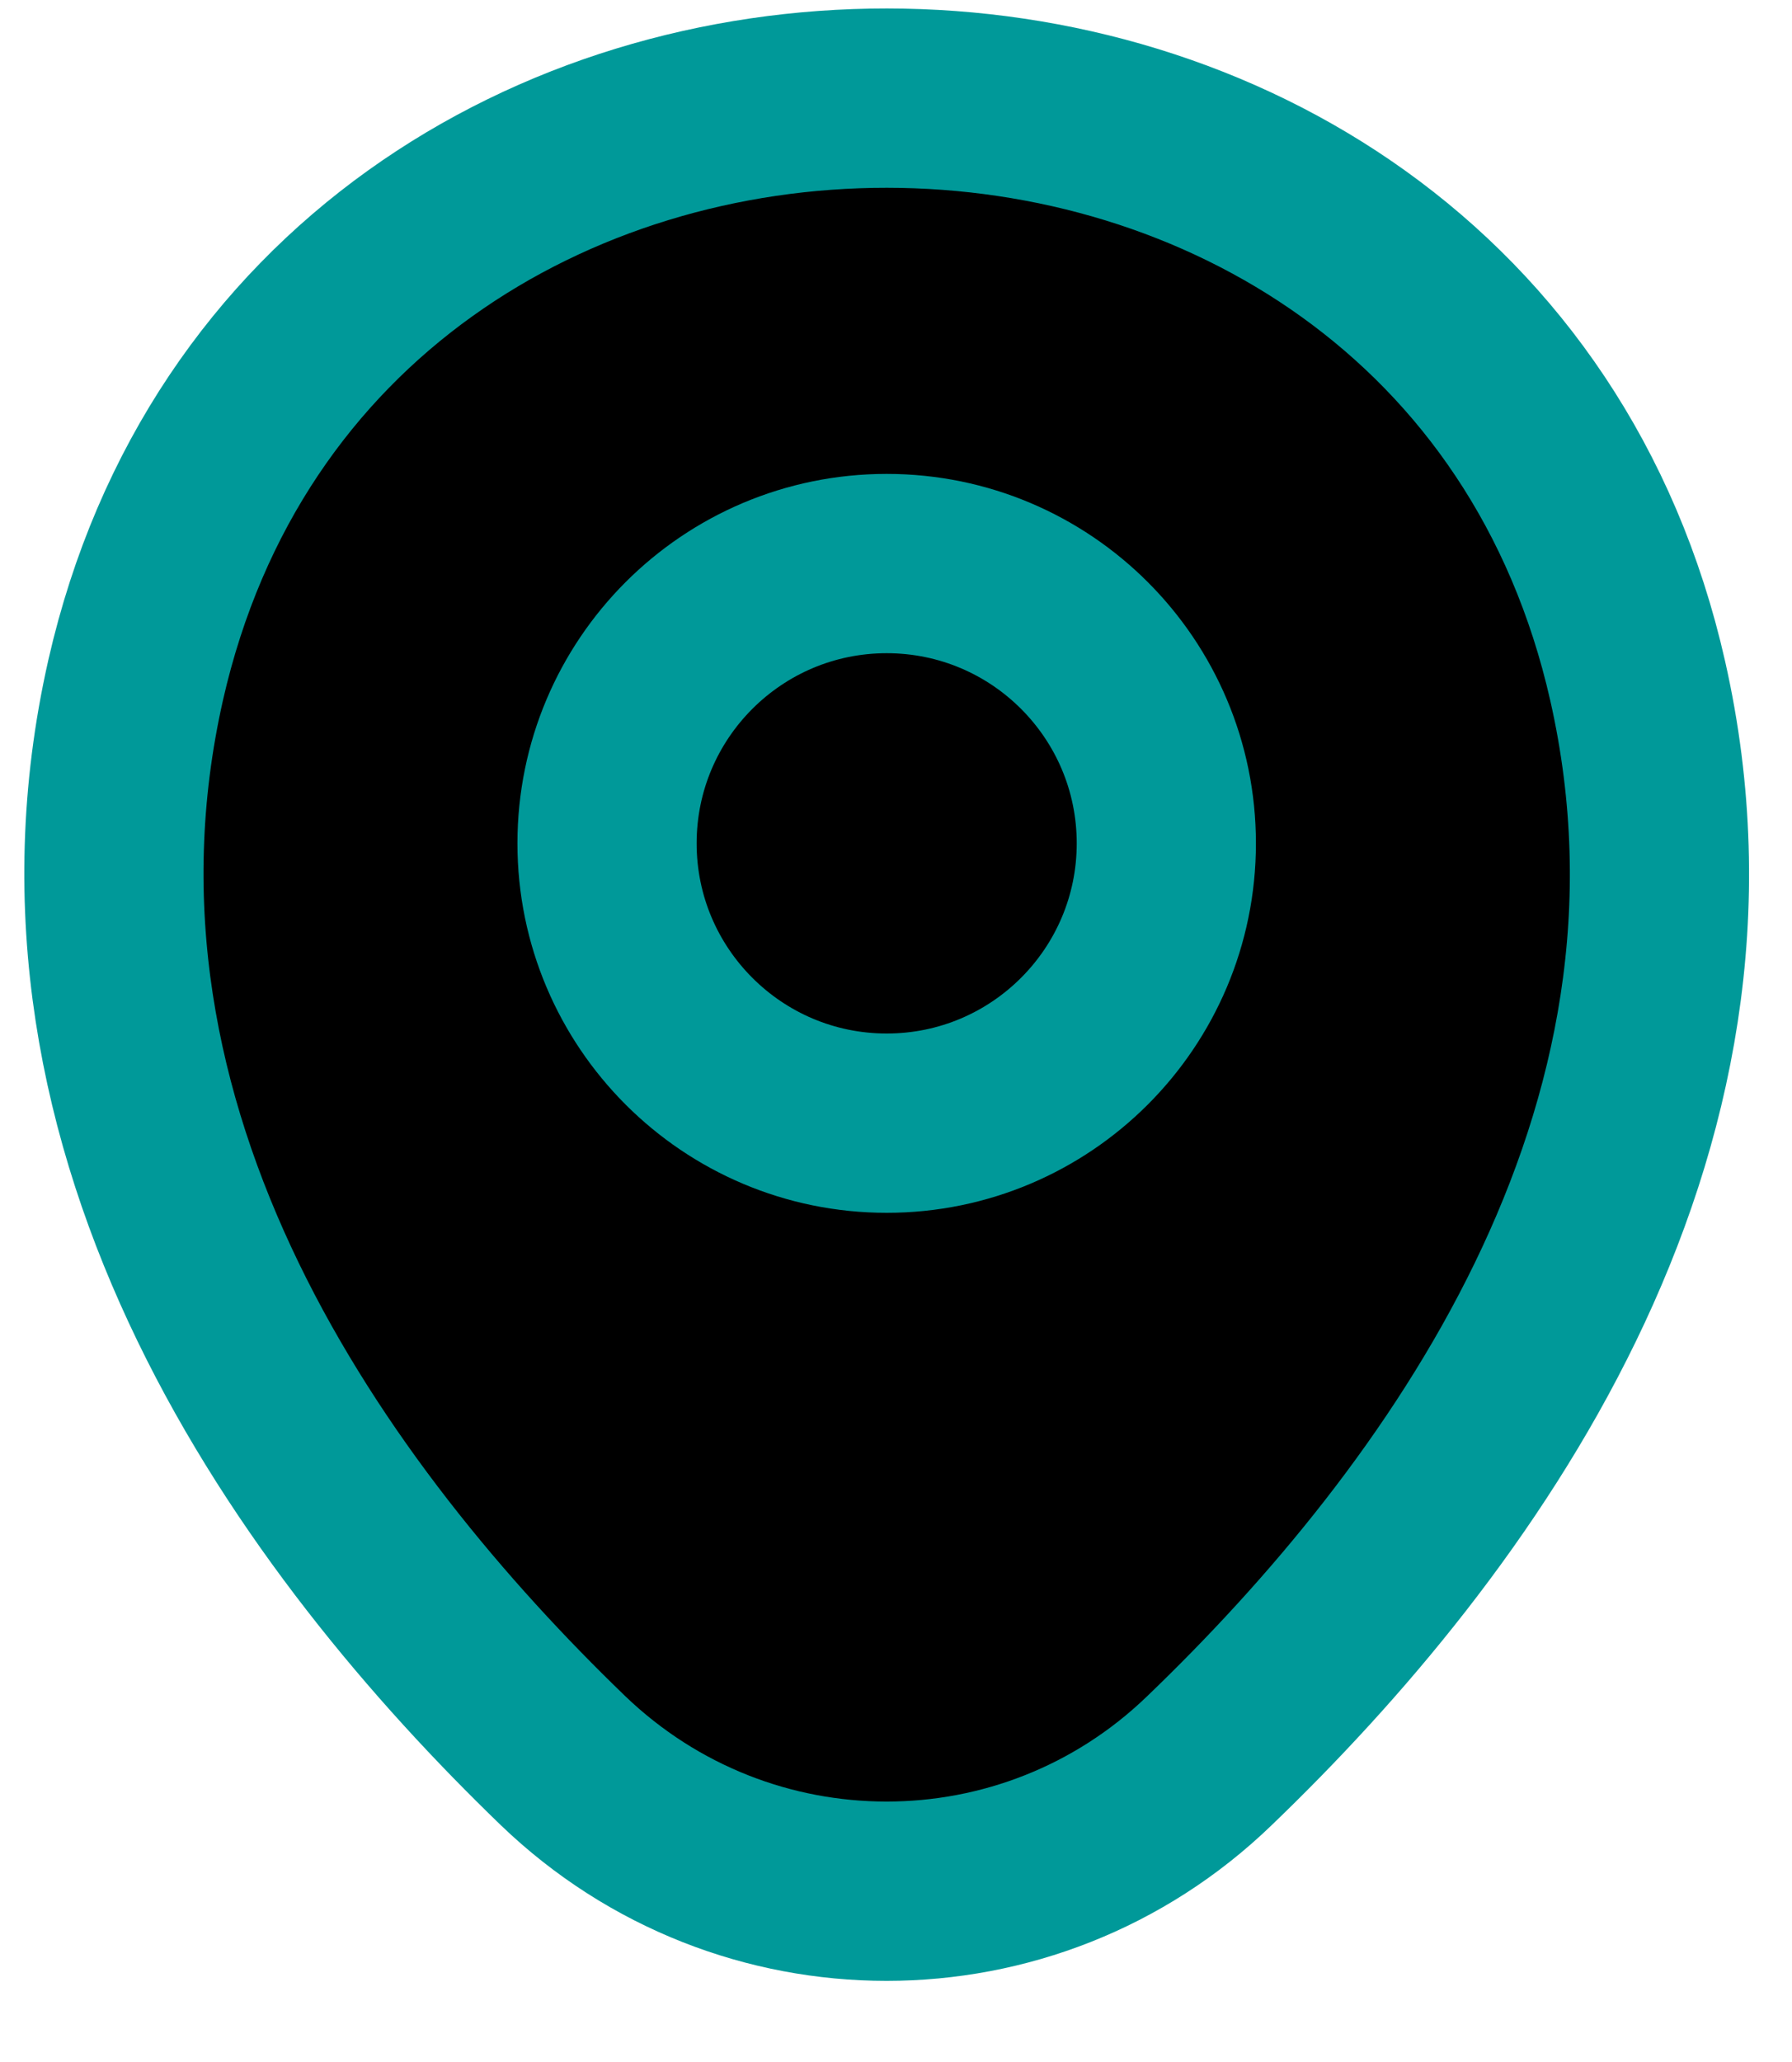 <?xml version="1.0" encoding="UTF-8"?>
<svg xmlns="http://www.w3.org/2000/svg" width="20" height="23" viewBox="0 0 20 23" fill="none">
  <path d="M1.514 7.586C3.484 -1.076 16.318 -1.066 18.278 7.596C19.428 12.678 16.268 16.979 13.497 19.64C11.486 21.58 8.306 21.58 6.285 19.64C3.525 16.979 0.364 12.668 1.514 7.586Z" fill="black" stroke="#009999" stroke-width="2"></path>
  <path d="M9.896 12.528C11.62 12.528 13.017 11.13 13.017 9.407C13.017 7.683 11.62 6.286 9.896 6.286C8.173 6.286 6.775 7.683 6.775 9.407C6.775 11.13 8.173 12.528 9.896 12.528Z" fill="black" stroke="#009999" stroke-width="2"></path>
</svg>
